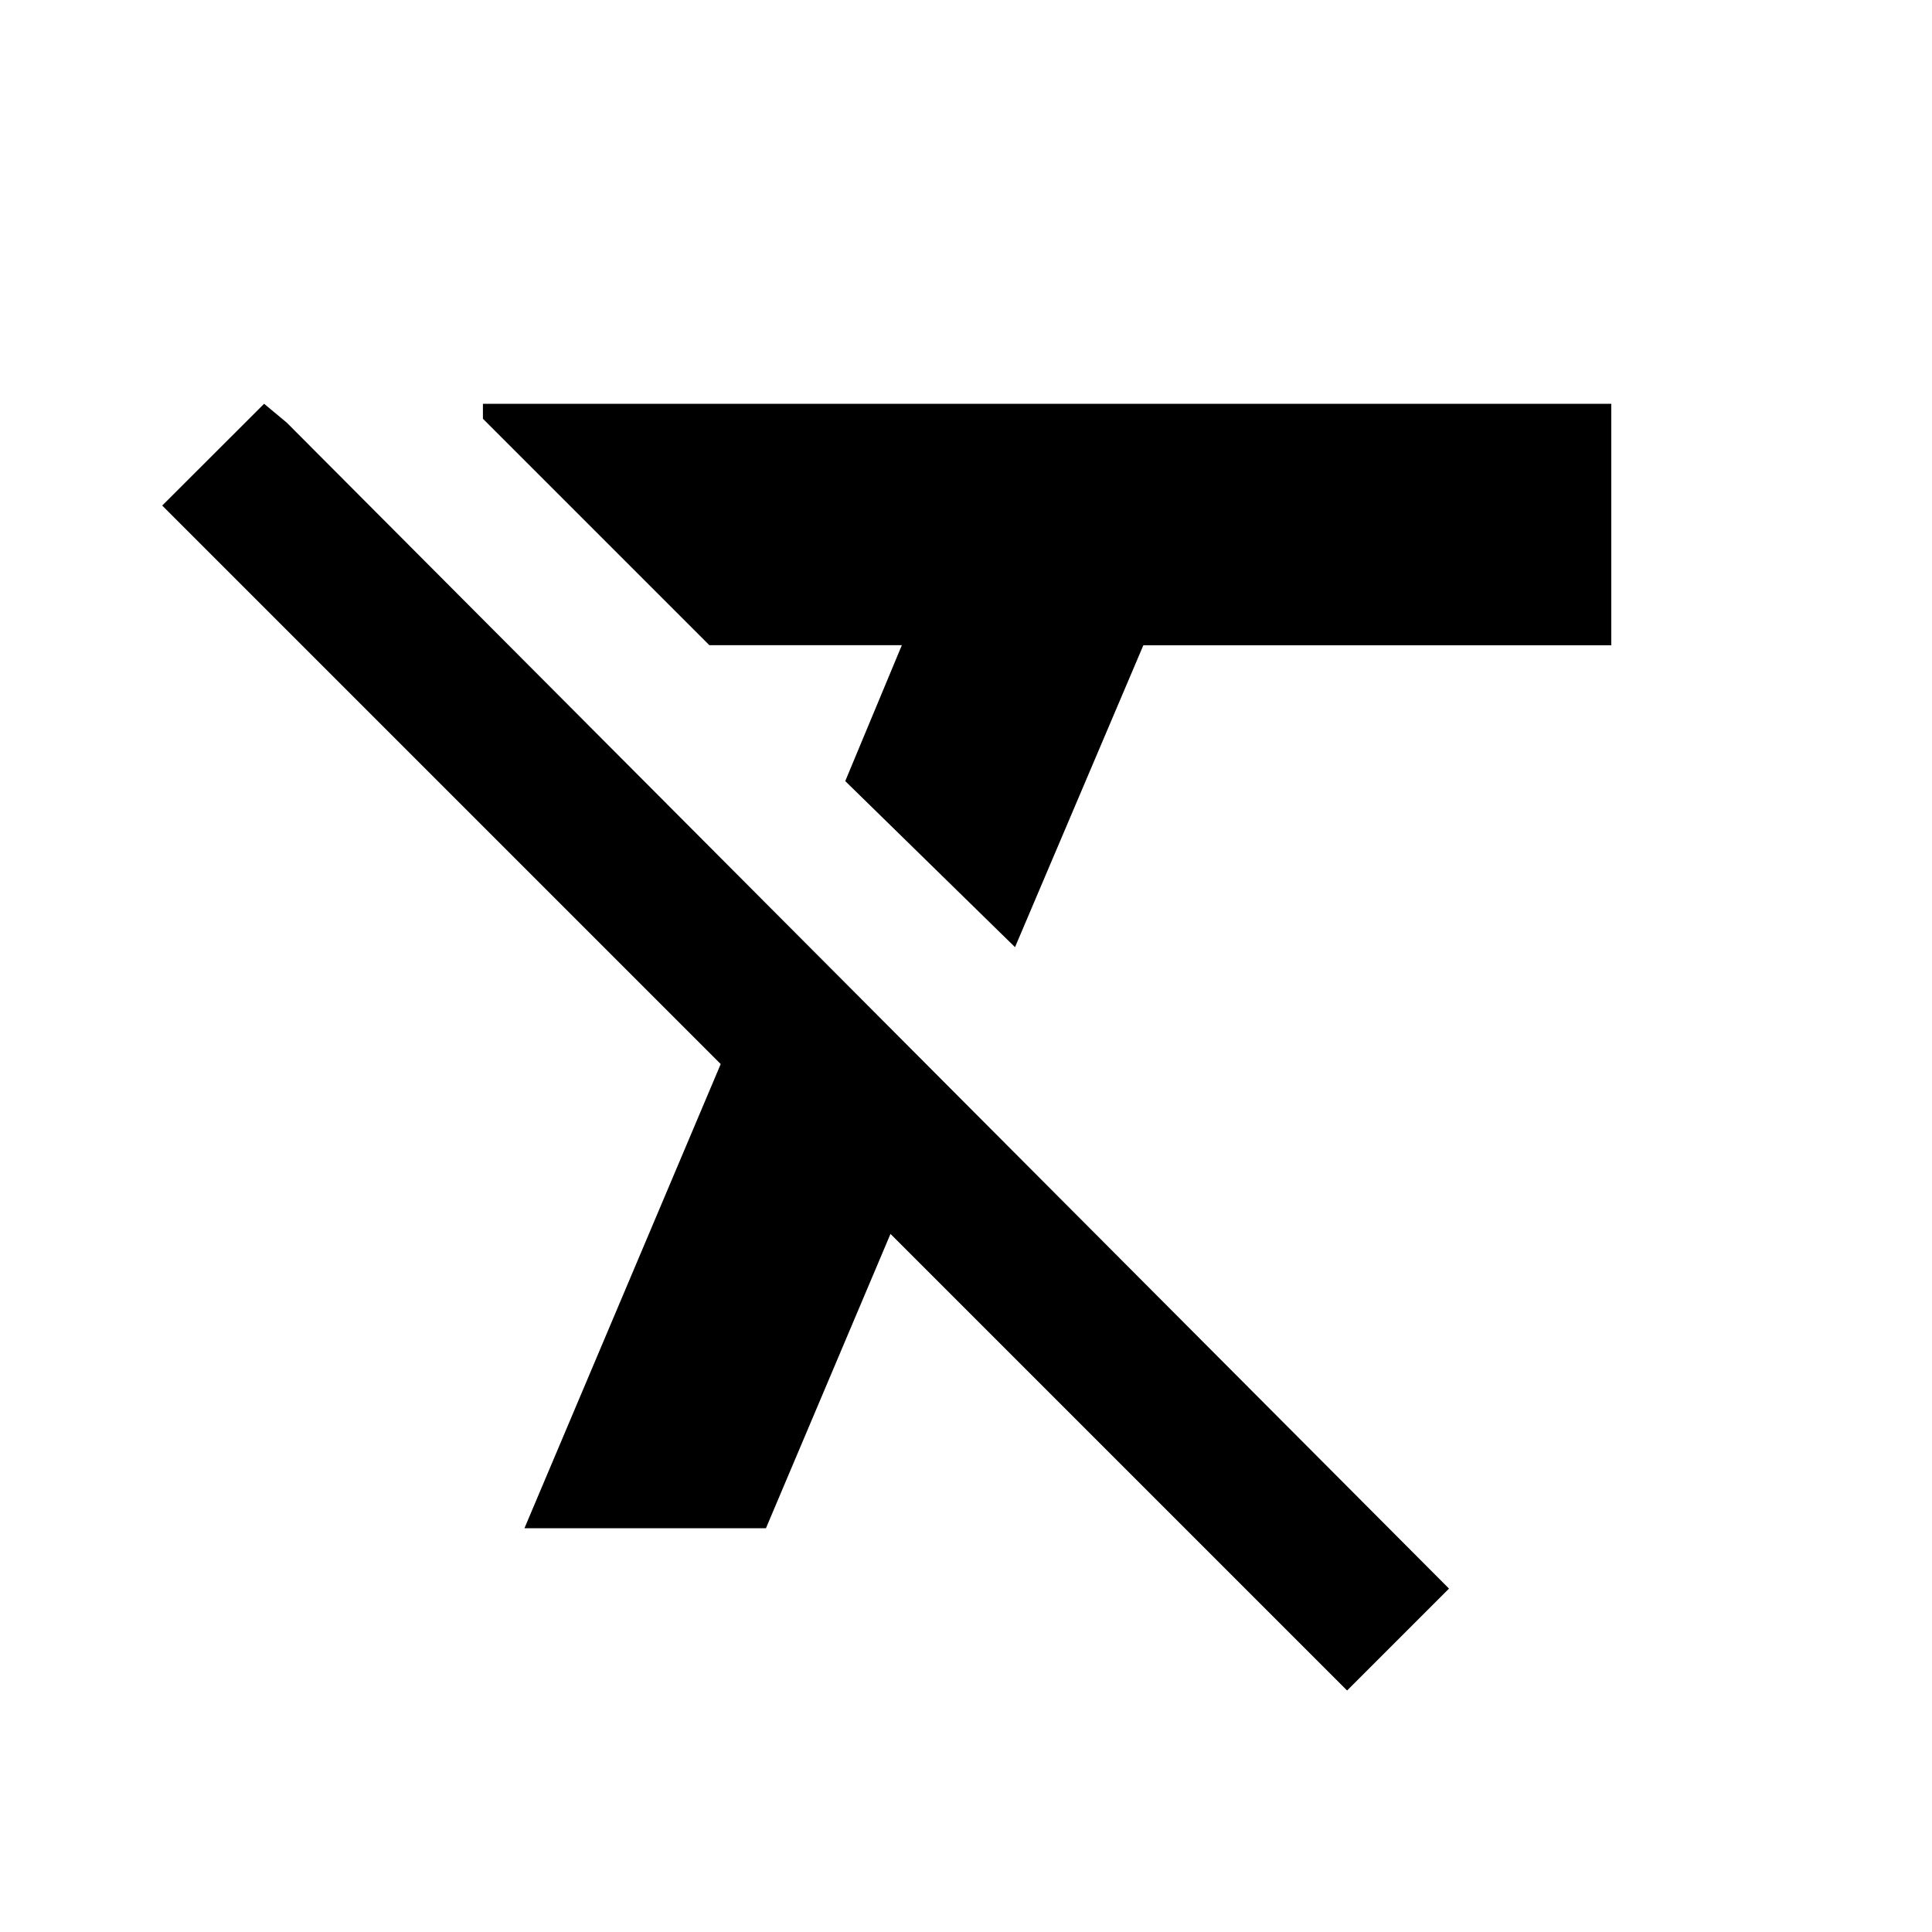 <?xml version="1.0" encoding="utf-8"?>
<!-- Generated by IcoMoon.io -->
<!DOCTYPE svg PUBLIC "-//W3C//DTD SVG 1.1//EN" "http://www.w3.org/Graphics/SVG/1.1/DTD/svg11.dtd">
<svg version="1.1" xmlns="http://www.w3.org/2000/svg" xmlns:xlink="http://www.w3.org/1999/xlink" width="24" height="24" viewBox="0 0 24 24">
<path d="M6 5.016h14.016v3h-5.813l-1.594 3.75-2.109-2.063 0.703-1.688h-2.391l-2.813-2.813v-0.188zM3.281 5.016l0.281 0.234 14.438 14.484-1.266 1.266-5.672-5.672-1.547 3.656h-3l2.438-5.766-6.938-6.938z"></path>
</svg>
